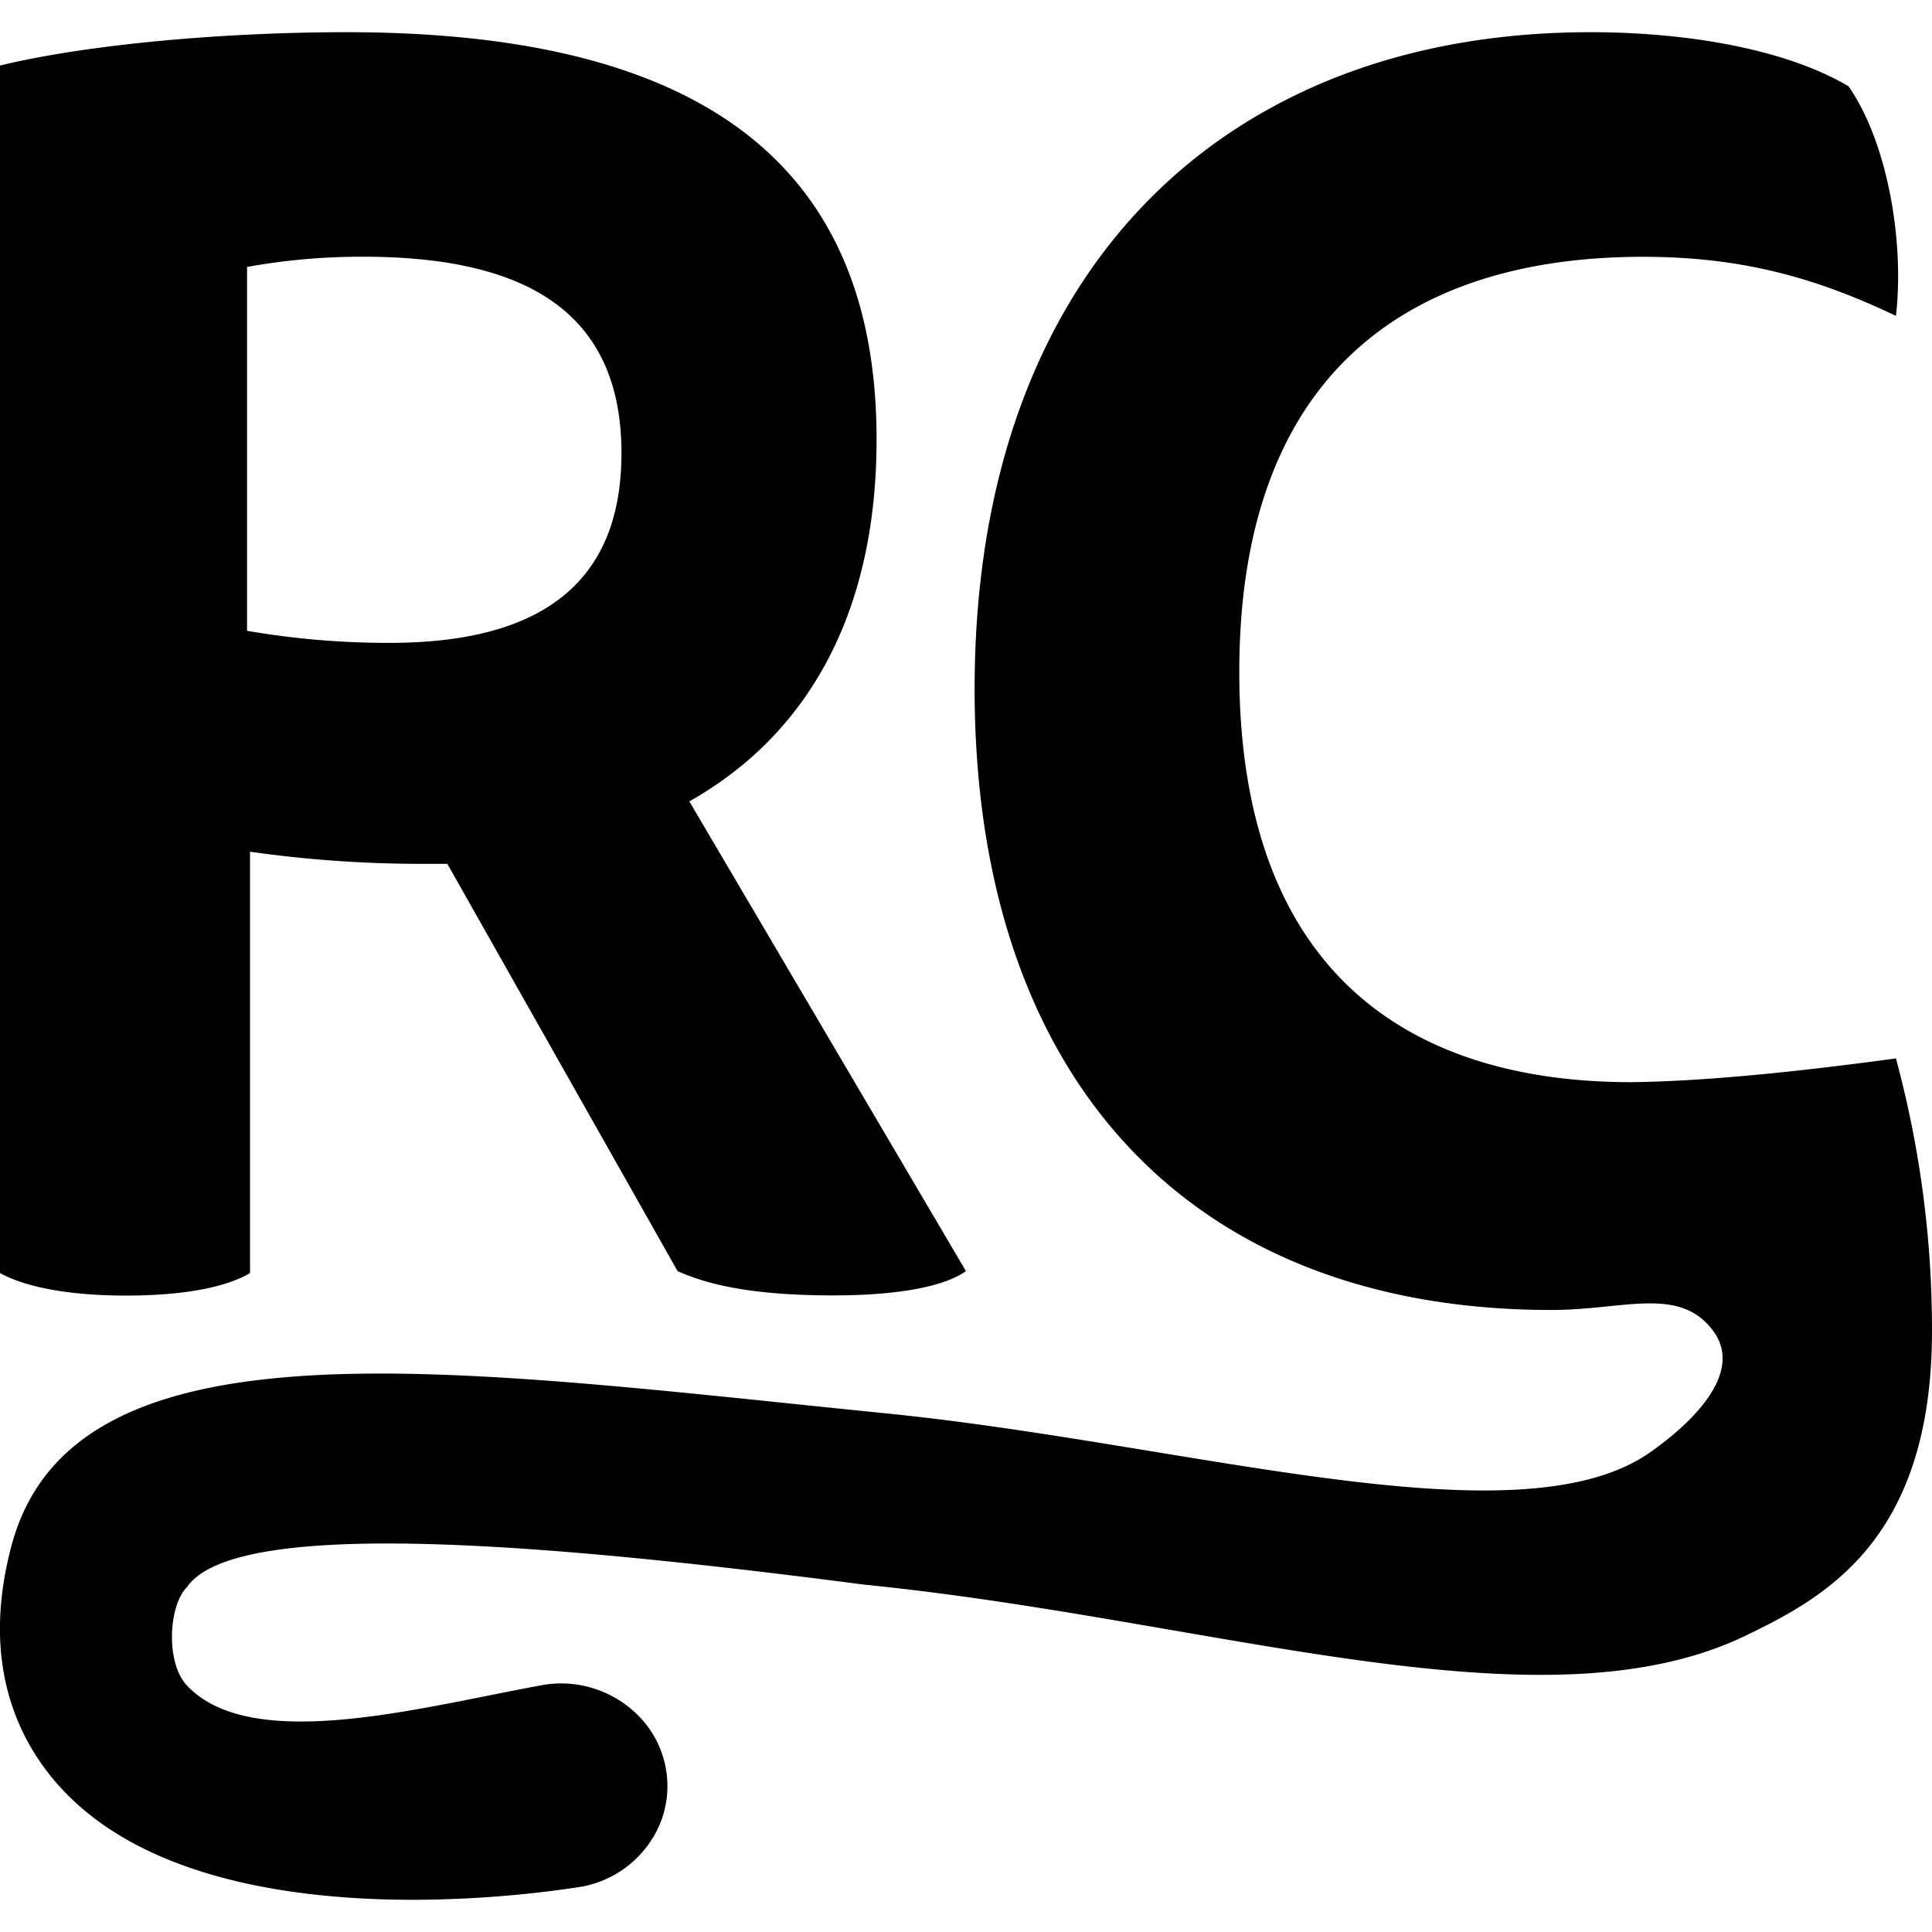 <svg xmlns="http://www.w3.org/2000/svg" width="1em" height="1em" viewBox="0 0 24 24"><path fill="currentColor" d="M4.304.4C2.779.4 1.09.55 0 .814v15c.308.171.843.28 1.563.28c.74 0 1.255-.108 1.543-.28V10.58a15 15 0 0 0 2.121.151h.33l2.86 5.059c.432.195 1.029.302 1.935.302c.803 0 1.38-.11 1.647-.302L8.563 9.955c1.42-.8 2.326-2.27 2.326-4.496C10.89 1.827 8.423.4 4.304.4m15.454 0c-1.379 0-2.624.27-3.69.794c-2.455 1.203-3.961 3.738-3.961 7.363c0 4.825 2.655 7.716 7.166 7.716c.9 0 1.587-.302 2.005.255c.42.557-.358 1.217-.775 1.51c-1.634 1.155-5.722-.102-9.49-.48C5.598 17.015.925 16.301.145 19.193c-.41 1.526.123 2.501.642 3.05C1.832 23.348 3.67 23.6 5.132 23.6a14 14 0 0 0 2.05-.156a1.31 1.31 0 0 0 1.024-.806a1.24 1.24 0 0 0-.212-1.256a1.35 1.35 0 0 0-1.235-.453c-1.501.271-3.622.869-4.435.011c-.274-.291-.226-1.004 0-1.226c.605-.875 4.493-.539 8.413-.029c4.33.434 8.402 1.86 10.945.635c.996-.48 2.318-1.194 2.318-3.792q0-1.72-.448-3.38q-2.072.282-3.288.295c-2.845 0-4.869-1.449-4.869-5.097S17.44 3.19 20.412 3.19c1.201 0 2.129.251 3.14.734c.107-.924-.105-2.161-.59-2.853C22.182.61 20.96.4 19.758.4M4.51 3.189c2.058 0 3.21.711 3.21 2.442c0 1.682-1.09 2.355-2.88 2.355a10.3 10.3 0 0 1-1.771-.15v-4.52a8 8 0 0 1 1.44-.127"/></svg>